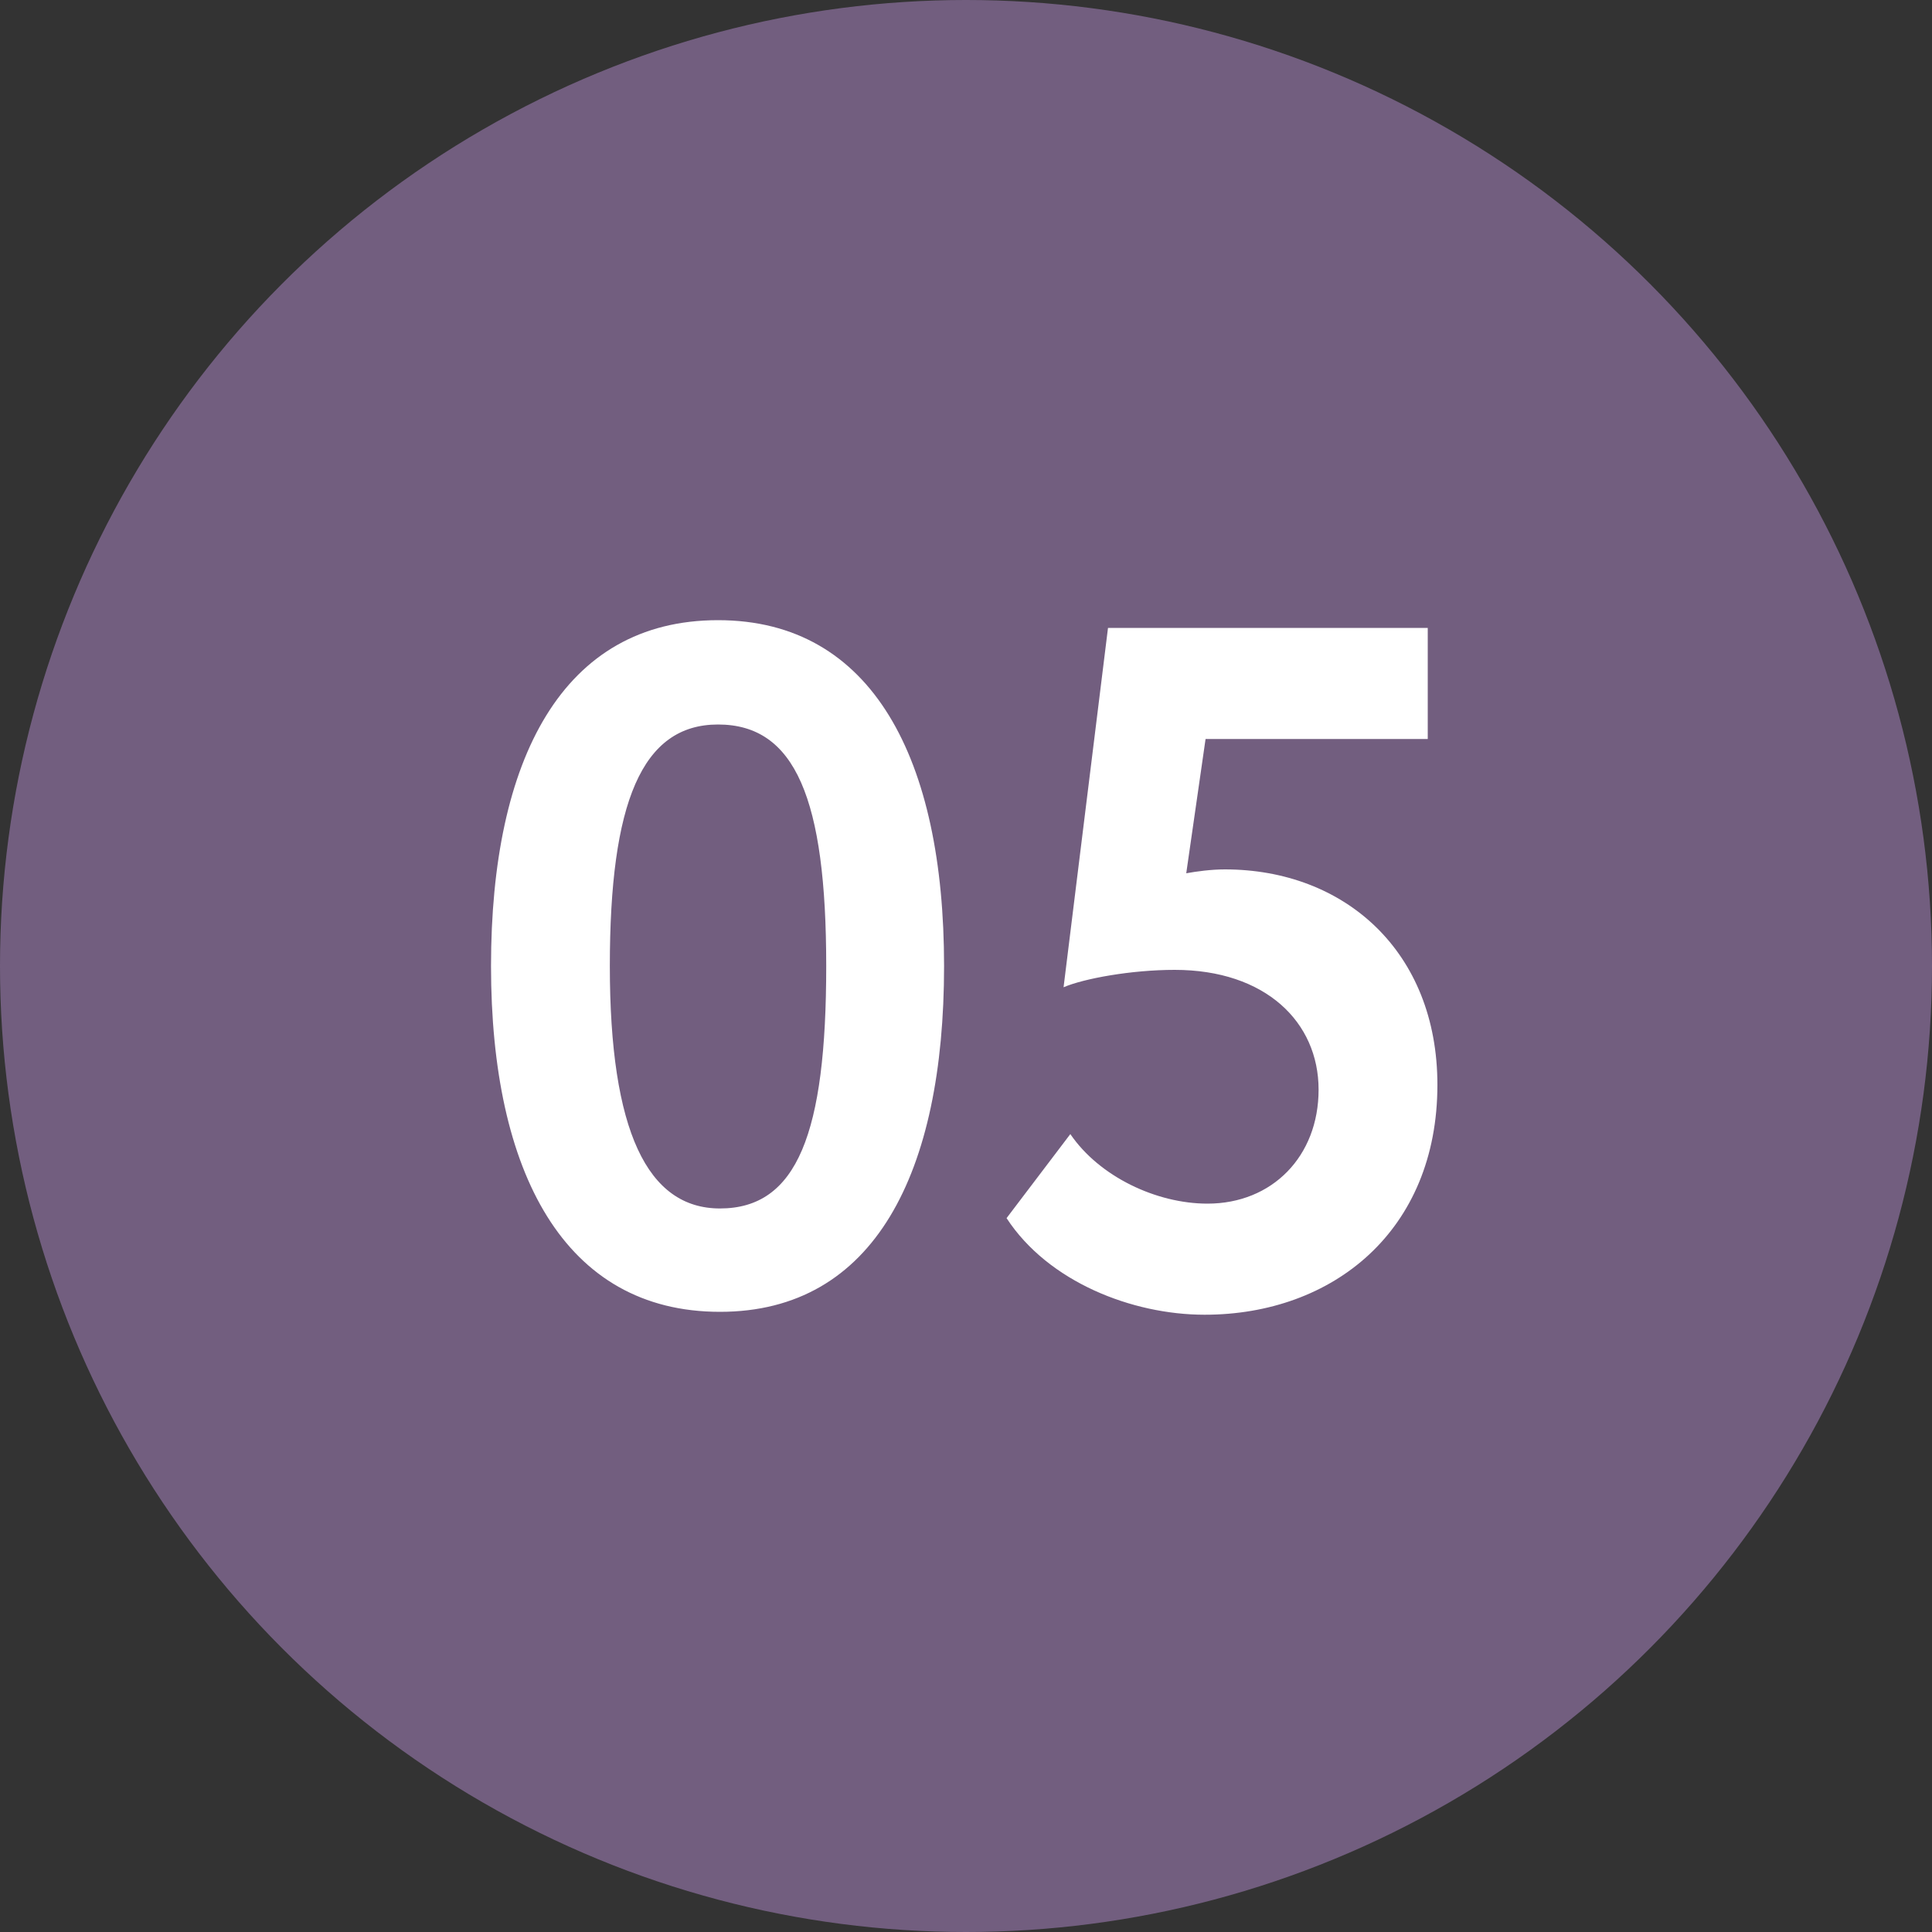 <?xml version="1.0" encoding="UTF-8"?> <svg xmlns="http://www.w3.org/2000/svg" width="40" height="40" viewBox="0 0 40 40" fill="none"><rect x="0" y="0" width="40" height="40" fill="#333333" stroke="none"/><circle cx="20" cy="20" r="20" fill="#725E7F"></circle><path d="M10.166 20C10.166 15.72 11.646 12.84 14.866 12.84C18.066 12.84 19.546 15.72 19.546 20C19.546 24.28 18.106 27.16 14.906 27.16C11.686 27.16 10.166 24.28 10.166 20ZM12.626 20C12.626 23.42 13.406 25.02 14.906 25.02C16.506 25.02 17.106 23.46 17.106 20C17.106 16.54 16.466 15 14.866 15C13.286 15 12.626 16.62 12.626 20ZM22.02 20.44L22.94 13H29.56V15.3H24.96L24.56 18.08C24.78 18.04 25.08 18 25.36 18C27.84 18 29.76 19.7 29.76 22.46C29.76 25.48 27.6 27.22 24.94 27.22C23.44 27.22 21.7 26.54 20.84 25.22L22.16 23.48C22.76 24.36 23.94 24.92 25 24.92C26.34 24.92 27.3 23.94 27.3 22.56C27.3 21.16 26.2 20.08 24.32 20.08C23.42 20.08 22.44 20.26 22.02 20.44Z" fill="white"></path></svg> 